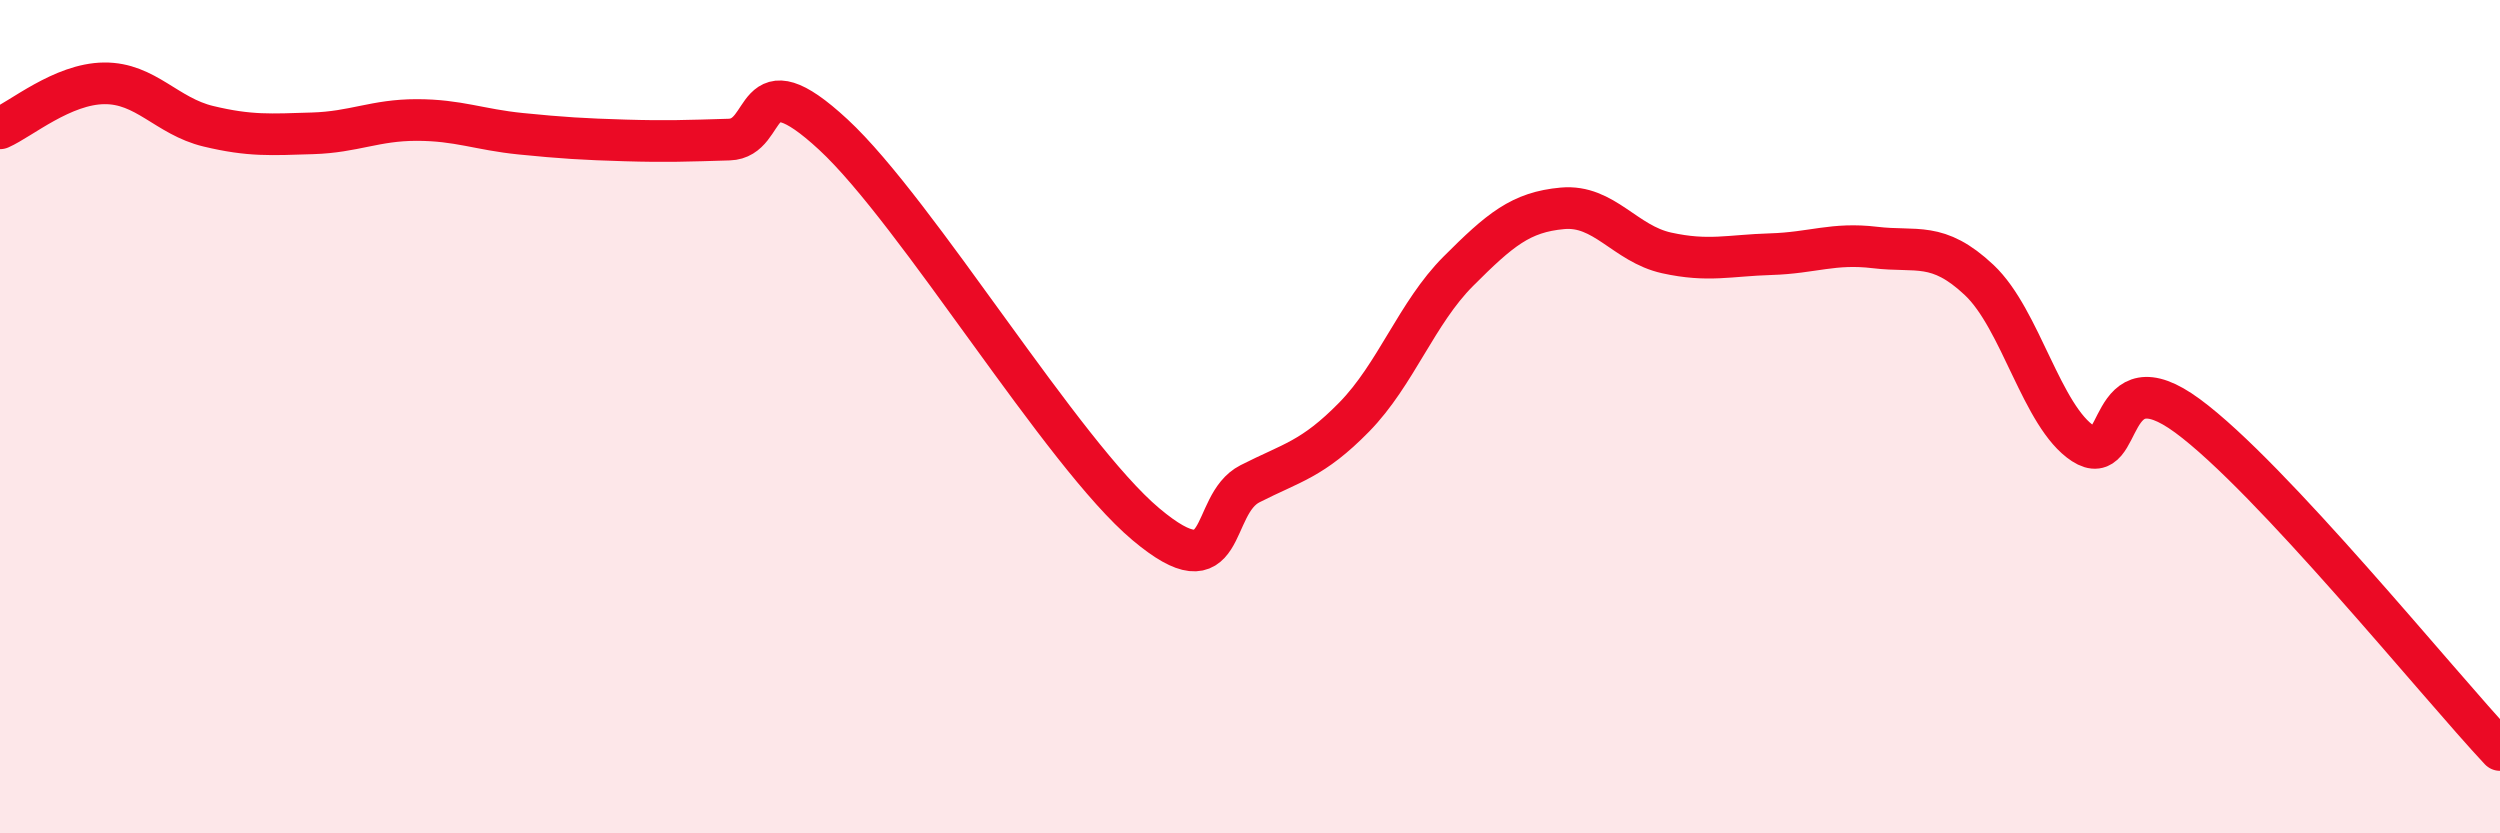 
    <svg width="60" height="20" viewBox="0 0 60 20" xmlns="http://www.w3.org/2000/svg">
      <path
        d="M 0,3.08 C 0.5,2.86 1.5,2.01 2.5,2 C 3.5,1.99 4,2.79 5,3.03 C 6,3.27 6.5,3.23 7.5,3.2 C 8.5,3.17 9,2.88 10,2.88 C 11,2.88 11.5,3.11 12.5,3.21 C 13.5,3.31 14,3.34 15,3.37 C 16,3.4 16.5,3.38 17.5,3.35 C 18.5,3.32 18,1.38 20,3.23 C 22,5.08 25.5,10.9 27.5,12.58 C 29.5,14.26 29,12.12 30,11.61 C 31,11.1 31.5,11.03 32.5,10.01 C 33.5,8.99 34,7.51 35,6.51 C 36,5.51 36.5,5.09 37.5,5 C 38.5,4.91 39,5.85 40,6.07 C 41,6.29 41.5,6.13 42.5,6.1 C 43.5,6.07 44,5.82 45,5.94 C 46,6.06 46.5,5.78 47.5,6.72 C 48.5,7.66 49,10 50,10.65 C 51,11.3 50.5,8.51 52.5,9.98 C 54.5,11.45 58.5,16.4 60,18L60 20L0 20Z"
        fill="#EB0A25"
        opacity="0.1"
        stroke-linecap="round"
        stroke-linejoin="round"
      />
      <path
        d="M 0,3.08 C 0.5,2.86 1.5,2.01 2.5,2 C 3.5,1.99 4,2.79 5,3.03 C 6,3.27 6.5,3.23 7.5,3.2 C 8.5,3.17 9,2.88 10,2.88 C 11,2.88 11.5,3.11 12.5,3.21 C 13.5,3.31 14,3.34 15,3.37 C 16,3.4 16.5,3.38 17.5,3.35 C 18.5,3.32 18,1.38 20,3.23 C 22,5.08 25.5,10.9 27.5,12.58 C 29.5,14.26 29,12.12 30,11.61 C 31,11.1 31.5,11.03 32.5,10.01 C 33.5,8.99 34,7.51 35,6.51 C 36,5.51 36.5,5.09 37.5,5 C 38.5,4.91 39,5.85 40,6.07 C 41,6.29 41.5,6.13 42.5,6.1 C 43.5,6.07 44,5.82 45,5.94 C 46,6.06 46.5,5.78 47.5,6.72 C 48.5,7.66 49,10 50,10.65 C 51,11.3 50.5,8.51 52.5,9.98 C 54.5,11.45 58.5,16.4 60,18"
        stroke="#EB0A25"
        stroke-width="1"
        fill="none"
        stroke-linecap="round"
        stroke-linejoin="round"
      />
    </svg>
  